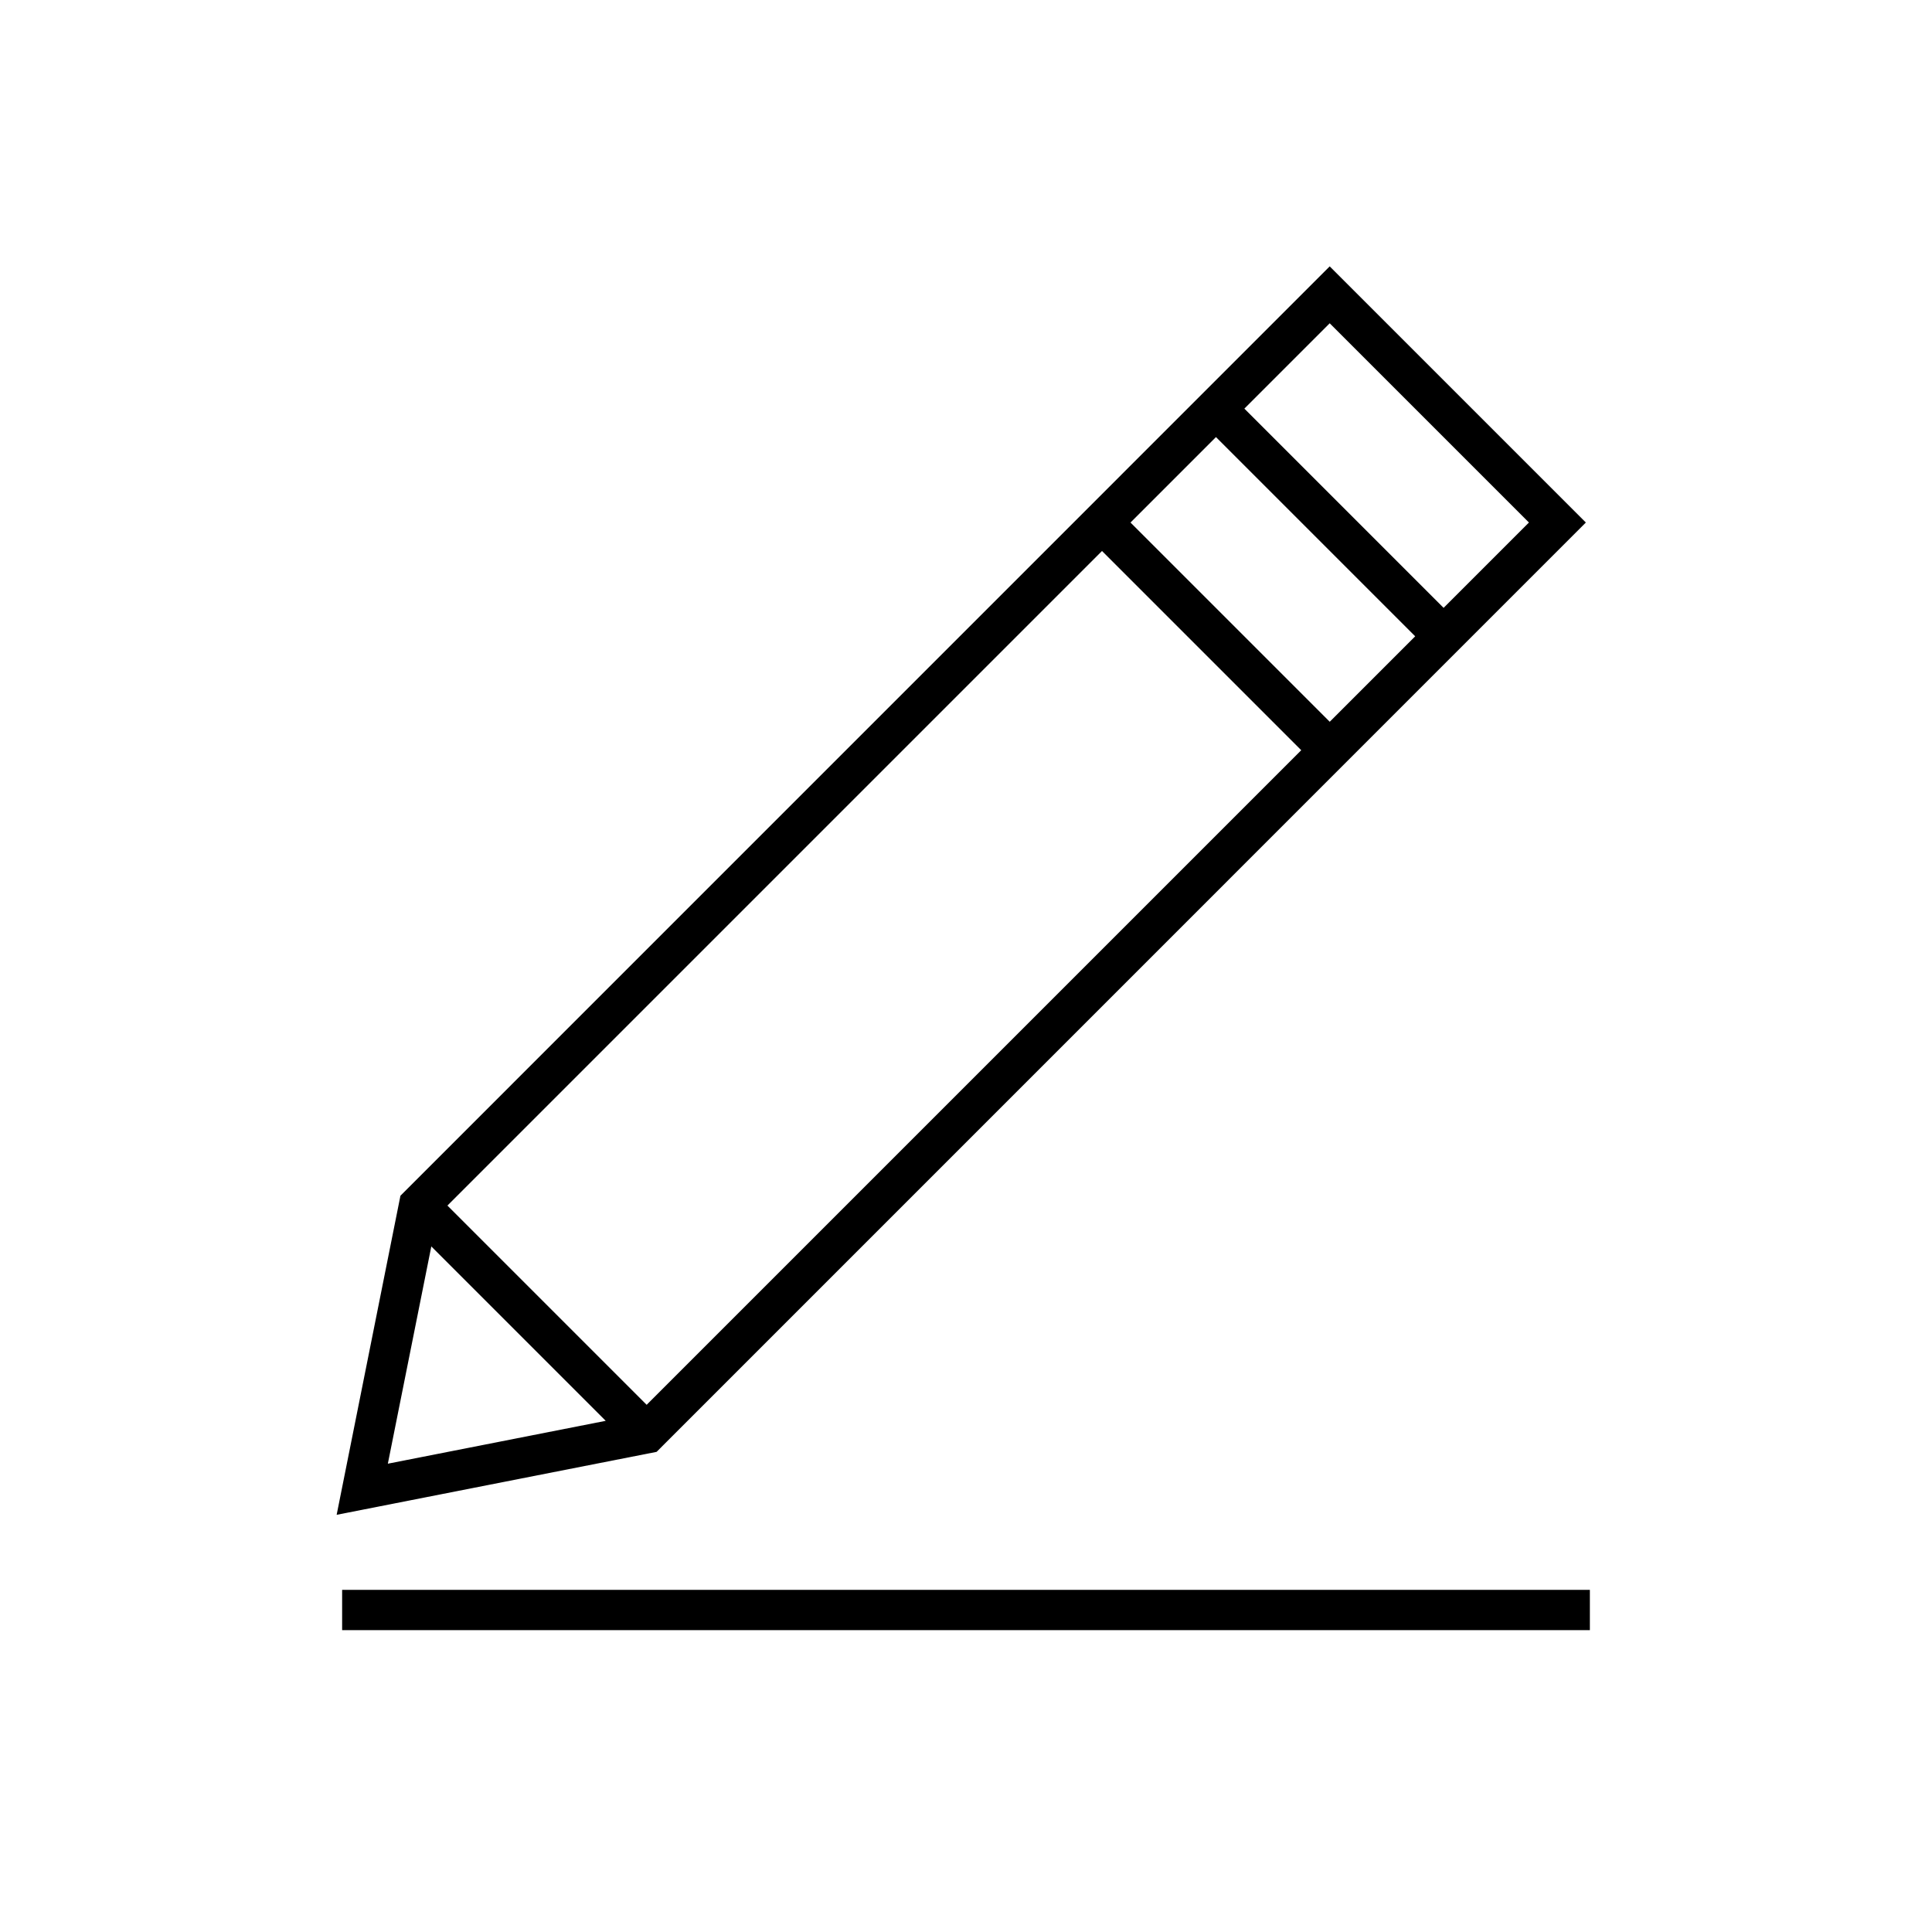 <?xml version="1.0" encoding="utf-8"?>
<!-- Generator: Adobe Illustrator 27.1.1, SVG Export Plug-In . SVG Version: 6.00 Build 0)  -->
<svg version="1.1" id="Art_3.0" xmlns="http://www.w3.org/2000/svg" xmlns:xlink="http://www.w3.org/1999/xlink" x="0px" y="0px"
	 viewBox="0 0 48 48" style="enable-background:new 0 0 48 48;" xml:space="preserve">
<style type="text/css">
	.st0{fill-opacity:0;}
</style>
<rect class="st0" width="48" height="48"/>
<path d="M39.4,12.982l-6.364-6.364L9.949,29.707l-1.585,7.928l7.949-1.564
	C16.312,36.071,39.4,12.982,39.4,12.982z M32.329,18.639L16.066,34.902l-4.95-4.95l16.263-16.263
	L32.329,18.639z M28.087,12.982l2.123-2.123l4.95,4.95l-2.123,2.123
	C33.036,17.932,28.087,12.982,28.087,12.982z M37.986,12.982l-2.12,2.12l-4.95-4.95l2.12-2.12
	L37.986,12.982z M10.716,30.967l4.333,4.333l-5.413,1.065C9.637,36.365,10.716,30.967,10.716,30.967z
	 M39.5,39.5v1h-31v-1H39.5z"/>
</svg>
